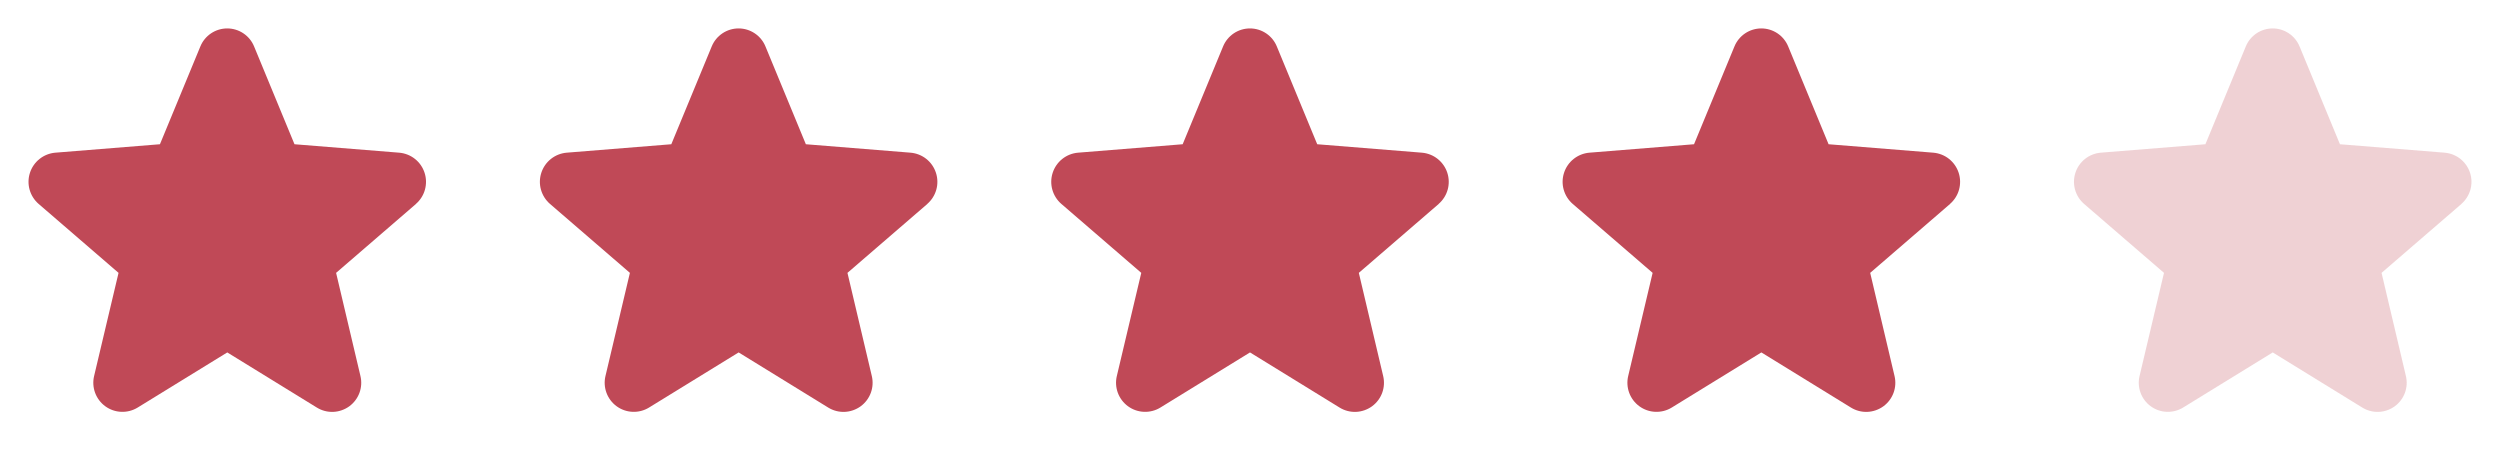 <?xml version="1.0" encoding="UTF-8"?>
<svg xmlns="http://www.w3.org/2000/svg" width="132" height="24" viewBox="0 0 132 24" fill="none">
  <path d="M21.965 10.767L17.746 14.407L19.031 19.852C19.102 20.147 19.084 20.457 18.979 20.742C18.874 21.027 18.686 21.275 18.441 21.454C18.195 21.632 17.901 21.734 17.598 21.747C17.294 21.759 16.994 21.681 16.734 21.522L12 18.608L7.263 21.522C7.003 21.68 6.703 21.757 6.4 21.744C6.097 21.732 5.804 21.63 5.559 21.451C5.314 21.273 5.127 21.025 5.022 20.741C4.917 20.456 4.898 20.147 4.969 19.852L6.259 14.407L2.04 10.767C1.811 10.569 1.645 10.307 1.563 10.015C1.481 9.723 1.487 9.414 1.581 9.125C1.674 8.837 1.85 8.582 2.087 8.393C2.324 8.204 2.612 8.089 2.914 8.062L8.445 7.616L10.579 2.452C10.694 2.171 10.891 1.93 11.143 1.761C11.396 1.591 11.693 1.501 11.998 1.501C12.302 1.501 12.599 1.591 12.852 1.761C13.104 1.93 13.301 2.171 13.416 2.452L15.549 7.616L21.081 8.062C21.383 8.088 21.672 8.202 21.91 8.391C22.148 8.58 22.324 8.835 22.418 9.124C22.512 9.412 22.518 9.723 22.437 10.015C22.355 10.308 22.189 10.569 21.959 10.768L21.965 10.767Z" fill="#C04957"></path>
  <path d="M48.965 10.767L44.746 14.407L46.031 19.852C46.102 20.147 46.084 20.457 45.979 20.742C45.874 21.027 45.686 21.275 45.441 21.454C45.195 21.632 44.901 21.734 44.598 21.747C44.294 21.759 43.994 21.681 43.734 21.522L39 18.608L34.263 21.522C34.004 21.68 33.703 21.757 33.4 21.744C33.097 21.732 32.804 21.63 32.559 21.451C32.314 21.273 32.127 21.025 32.022 20.741C31.917 20.456 31.898 20.147 31.969 19.852L33.259 14.407L29.04 10.767C28.811 10.569 28.645 10.307 28.563 10.015C28.481 9.723 28.487 9.414 28.581 9.125C28.674 8.837 28.85 8.582 29.087 8.393C29.324 8.204 29.612 8.089 29.914 8.062L35.445 7.616L37.579 2.452C37.694 2.171 37.891 1.93 38.143 1.761C38.396 1.591 38.693 1.501 38.998 1.501C39.302 1.501 39.599 1.591 39.852 1.761C40.104 1.93 40.301 2.171 40.416 2.452L42.549 7.616L48.081 8.062C48.383 8.088 48.672 8.202 48.91 8.391C49.148 8.58 49.324 8.835 49.418 9.124C49.512 9.412 49.519 9.723 49.437 10.015C49.355 10.308 49.189 10.569 48.959 10.768L48.965 10.767Z" fill="#C04957"></path>
  <path d="M75.965 10.767L71.746 14.407L73.031 19.852C73.102 20.147 73.084 20.457 72.979 20.742C72.874 21.027 72.686 21.275 72.441 21.454C72.195 21.632 71.901 21.734 71.598 21.747C71.294 21.759 70.994 21.681 70.734 21.522L66 18.608L61.263 21.522C61.004 21.68 60.703 21.757 60.4 21.744C60.097 21.732 59.804 21.63 59.559 21.451C59.314 21.273 59.127 21.025 59.022 20.741C58.917 20.456 58.898 20.147 58.969 19.852L60.259 14.407L56.04 10.767C55.81 10.569 55.645 10.307 55.563 10.015C55.481 9.723 55.487 9.414 55.581 9.125C55.674 8.837 55.85 8.582 56.087 8.393C56.324 8.204 56.612 8.089 56.914 8.062L62.445 7.616L64.579 2.452C64.694 2.171 64.891 1.93 65.143 1.761C65.396 1.591 65.693 1.501 65.998 1.501C66.302 1.501 66.599 1.591 66.852 1.761C67.104 1.93 67.301 2.171 67.416 2.452L69.549 7.616L75.081 8.062C75.383 8.088 75.672 8.202 75.909 8.391C76.147 8.58 76.324 8.835 76.418 9.124C76.512 9.412 76.519 9.723 76.437 10.015C76.355 10.308 76.189 10.569 75.959 10.768L75.965 10.767Z" fill="#C04957"></path>
  <path d="M102.965 10.767L98.746 14.407L100.031 19.852C100.102 20.147 100.084 20.457 99.979 20.742C99.874 21.027 99.686 21.275 99.441 21.454C99.195 21.632 98.901 21.734 98.598 21.747C98.294 21.759 97.994 21.681 97.734 21.522L93 18.608L88.263 21.522C88.004 21.68 87.703 21.757 87.4 21.744C87.097 21.732 86.804 21.63 86.559 21.451C86.314 21.273 86.127 21.025 86.022 20.741C85.917 20.456 85.898 20.147 85.969 19.852L87.259 14.407L83.04 10.767C82.811 10.569 82.645 10.307 82.563 10.015C82.481 9.723 82.487 9.414 82.581 9.125C82.674 8.837 82.85 8.582 83.087 8.393C83.324 8.204 83.612 8.089 83.914 8.062L89.445 7.616L91.579 2.452C91.694 2.171 91.891 1.93 92.143 1.761C92.396 1.591 92.693 1.501 92.998 1.501C93.302 1.501 93.599 1.591 93.852 1.761C94.104 1.93 94.301 2.171 94.416 2.452L96.549 7.616L102.081 8.062C102.383 8.088 102.672 8.202 102.91 8.391C103.147 8.58 103.324 8.835 103.418 9.124C103.512 9.412 103.518 9.723 103.437 10.015C103.355 10.308 103.189 10.569 102.959 10.768L102.965 10.767Z" fill="#C04957"></path>
  <path d="M129.965 10.767L125.746 14.407L127.031 19.852C127.102 20.147 127.084 20.457 126.979 20.742C126.874 21.027 126.686 21.275 126.441 21.454C126.195 21.632 125.901 21.734 125.598 21.747C125.294 21.759 124.994 21.681 124.734 21.522L120 18.608L115.263 21.522C115.003 21.68 114.703 21.757 114.4 21.744C114.097 21.732 113.804 21.63 113.559 21.451C113.314 21.273 113.127 21.025 113.022 20.741C112.917 20.456 112.898 20.147 112.969 19.852L114.259 14.407L110.04 10.767C109.811 10.569 109.645 10.307 109.563 10.015C109.481 9.723 109.487 9.414 109.581 9.125C109.674 8.837 109.85 8.582 110.087 8.393C110.324 8.204 110.612 8.089 110.914 8.062L116.445 7.616L118.579 2.452C118.694 2.171 118.891 1.93 119.143 1.761C119.396 1.591 119.693 1.501 119.998 1.501C120.302 1.501 120.599 1.591 120.852 1.761C121.104 1.93 121.301 2.171 121.417 2.452L123.549 7.616L129.081 8.062C129.383 8.088 129.672 8.202 129.91 8.391C130.147 8.58 130.324 8.835 130.418 9.124C130.512 9.412 130.518 9.723 130.437 10.015C130.355 10.308 130.189 10.569 129.959 10.768L129.965 10.767Z" fill="#C04957" fill-opacity="0.25"></path>
</svg>
